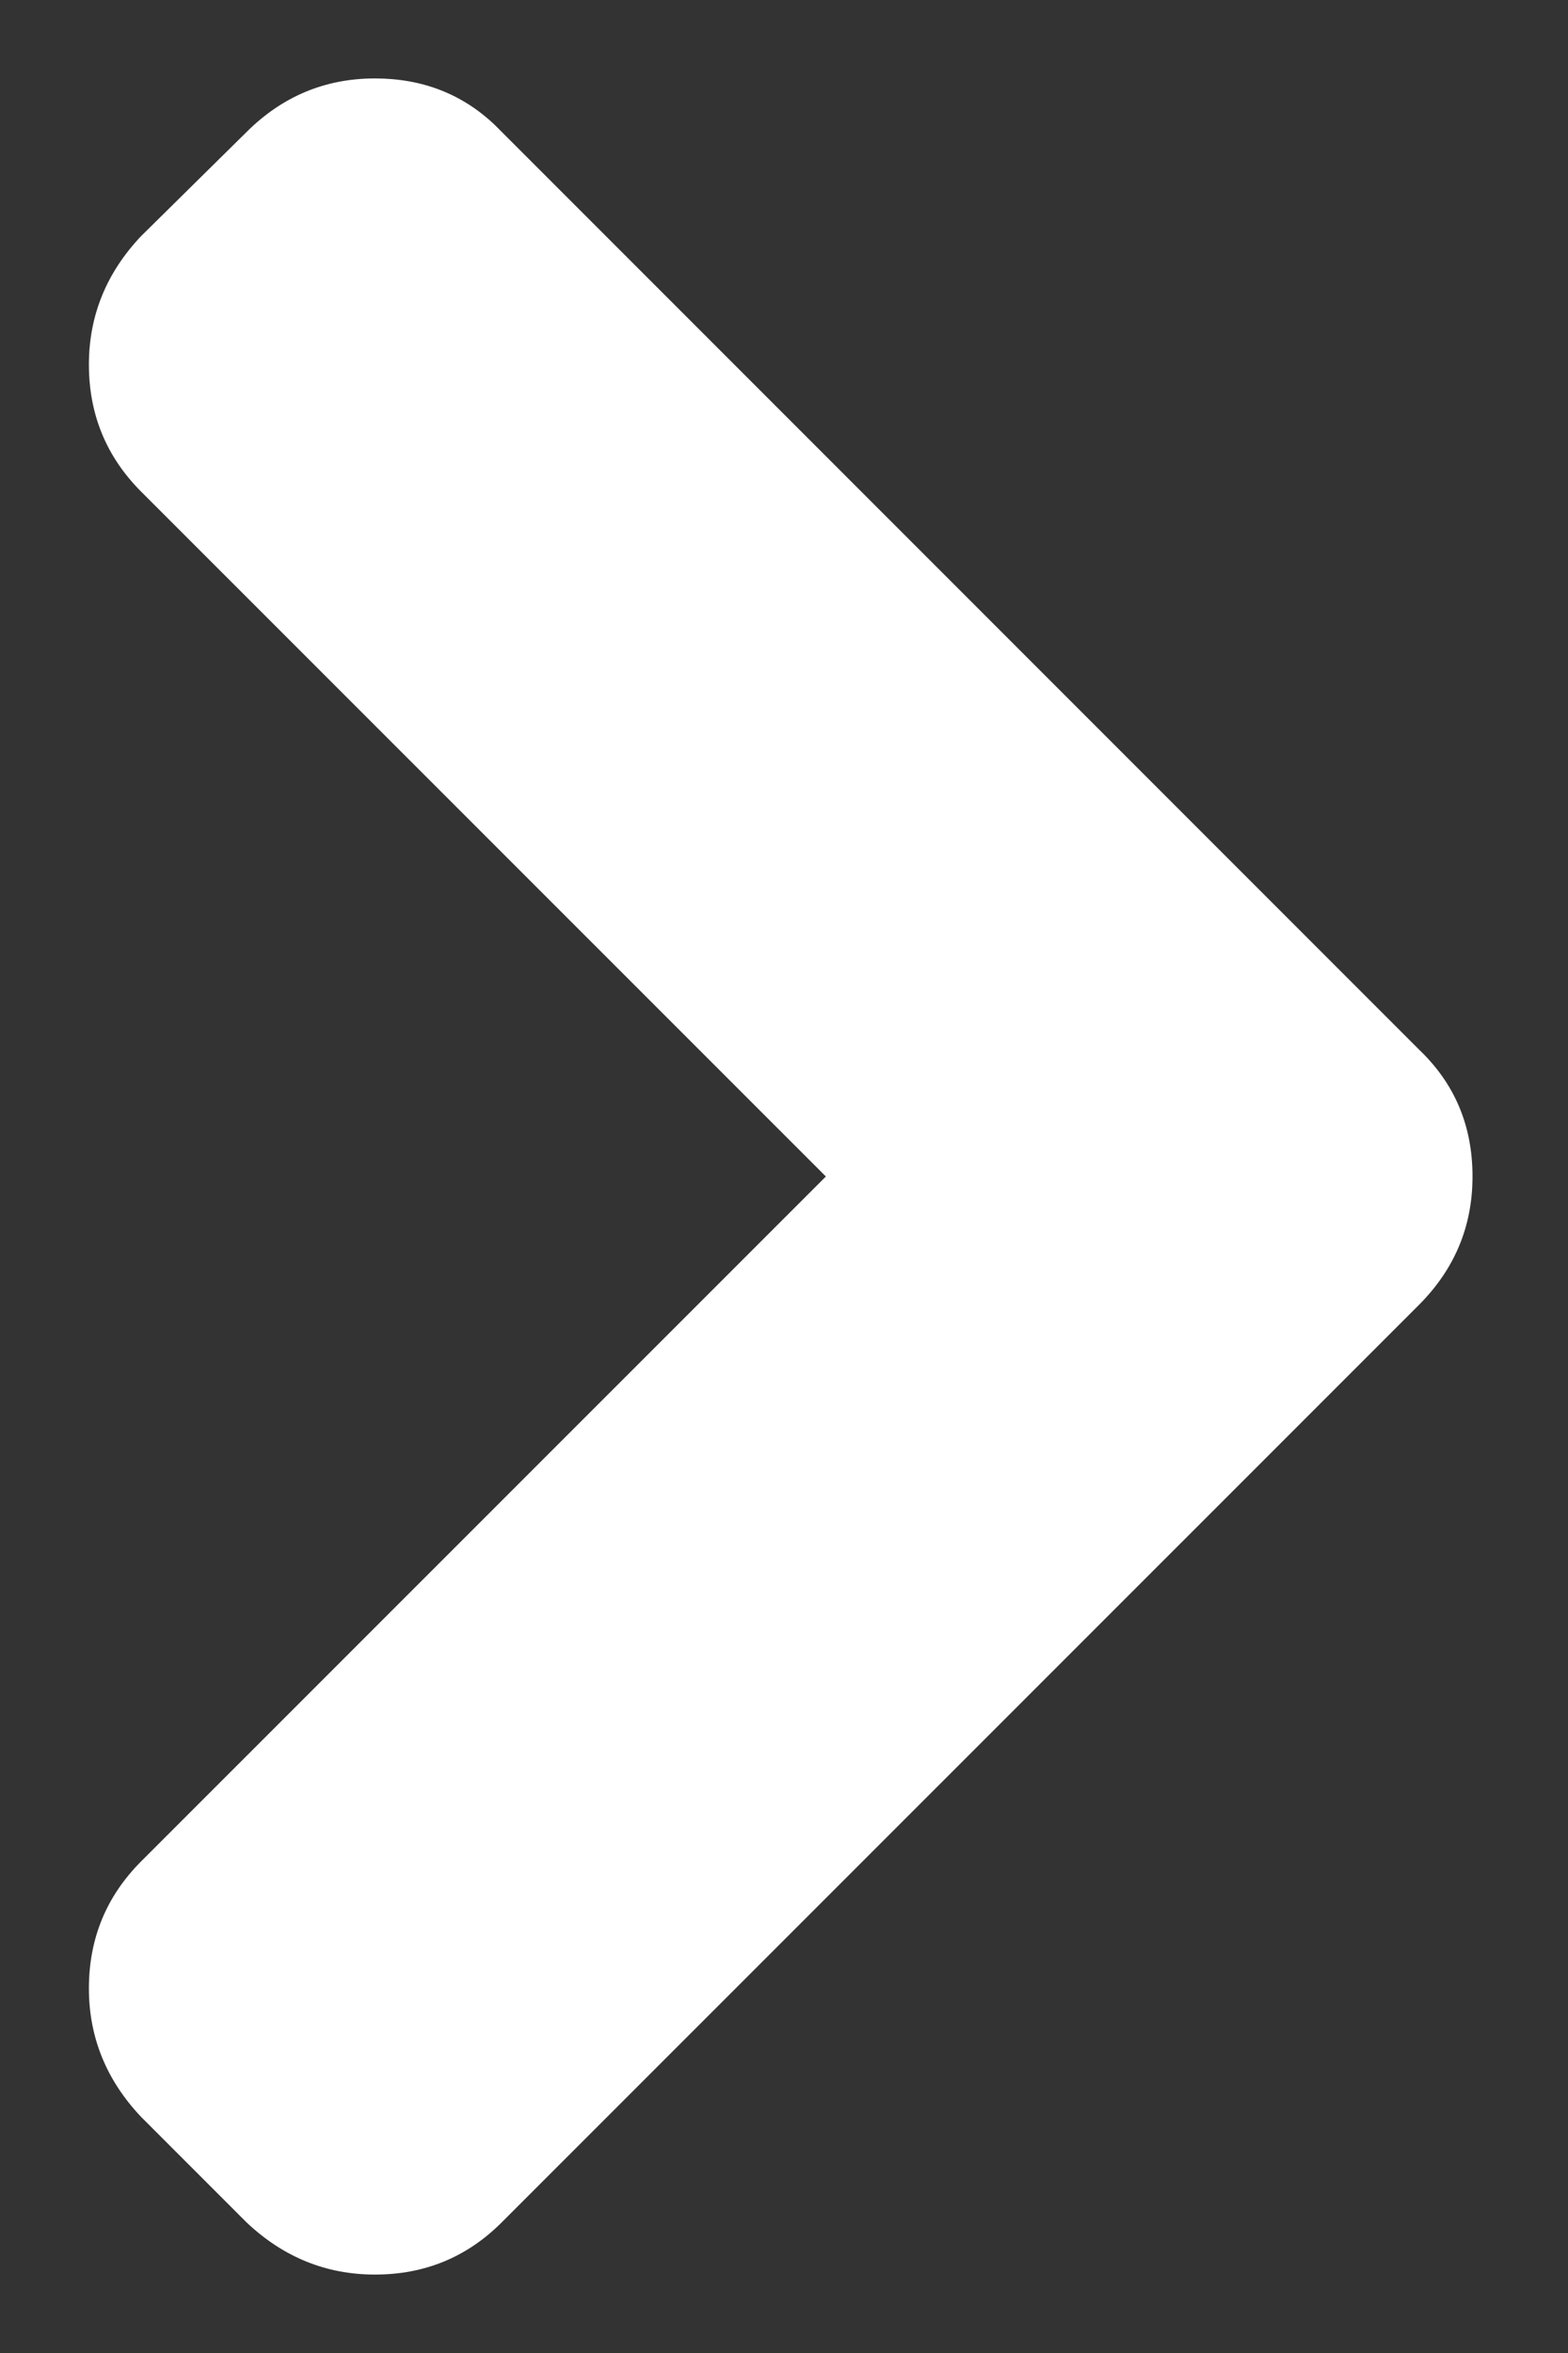<svg width="10" height="15" viewBox="0 0 10 15" fill="none" xmlns="http://www.w3.org/2000/svg">
<rect x="0" y="0" width="10" height="15" fill="#333333" stroke="none"/>
<path d="M1.573 14.168L0.899 13.494C0.678 13.26 0.567 12.987 0.567 12.676C0.567 12.358 0.678 12.089 0.899 11.867L5.267 7.5L0.899 3.133C0.678 2.911 0.567 2.642 0.567 2.324C0.567 2.013 0.678 1.74 0.899 1.506L1.573 0.841C1.801 0.614 2.074 0.5 2.391 0.5C2.693 0.5 2.948 0.599 3.156 0.797L9.05 6.691C9.277 6.907 9.391 7.176 9.391 7.5C9.391 7.818 9.277 8.09 9.05 8.318L3.2 14.167C2.978 14.389 2.709 14.5 2.391 14.5C2.08 14.5 1.807 14.389 1.573 14.168Z" fill="#fff"/>
</svg>
